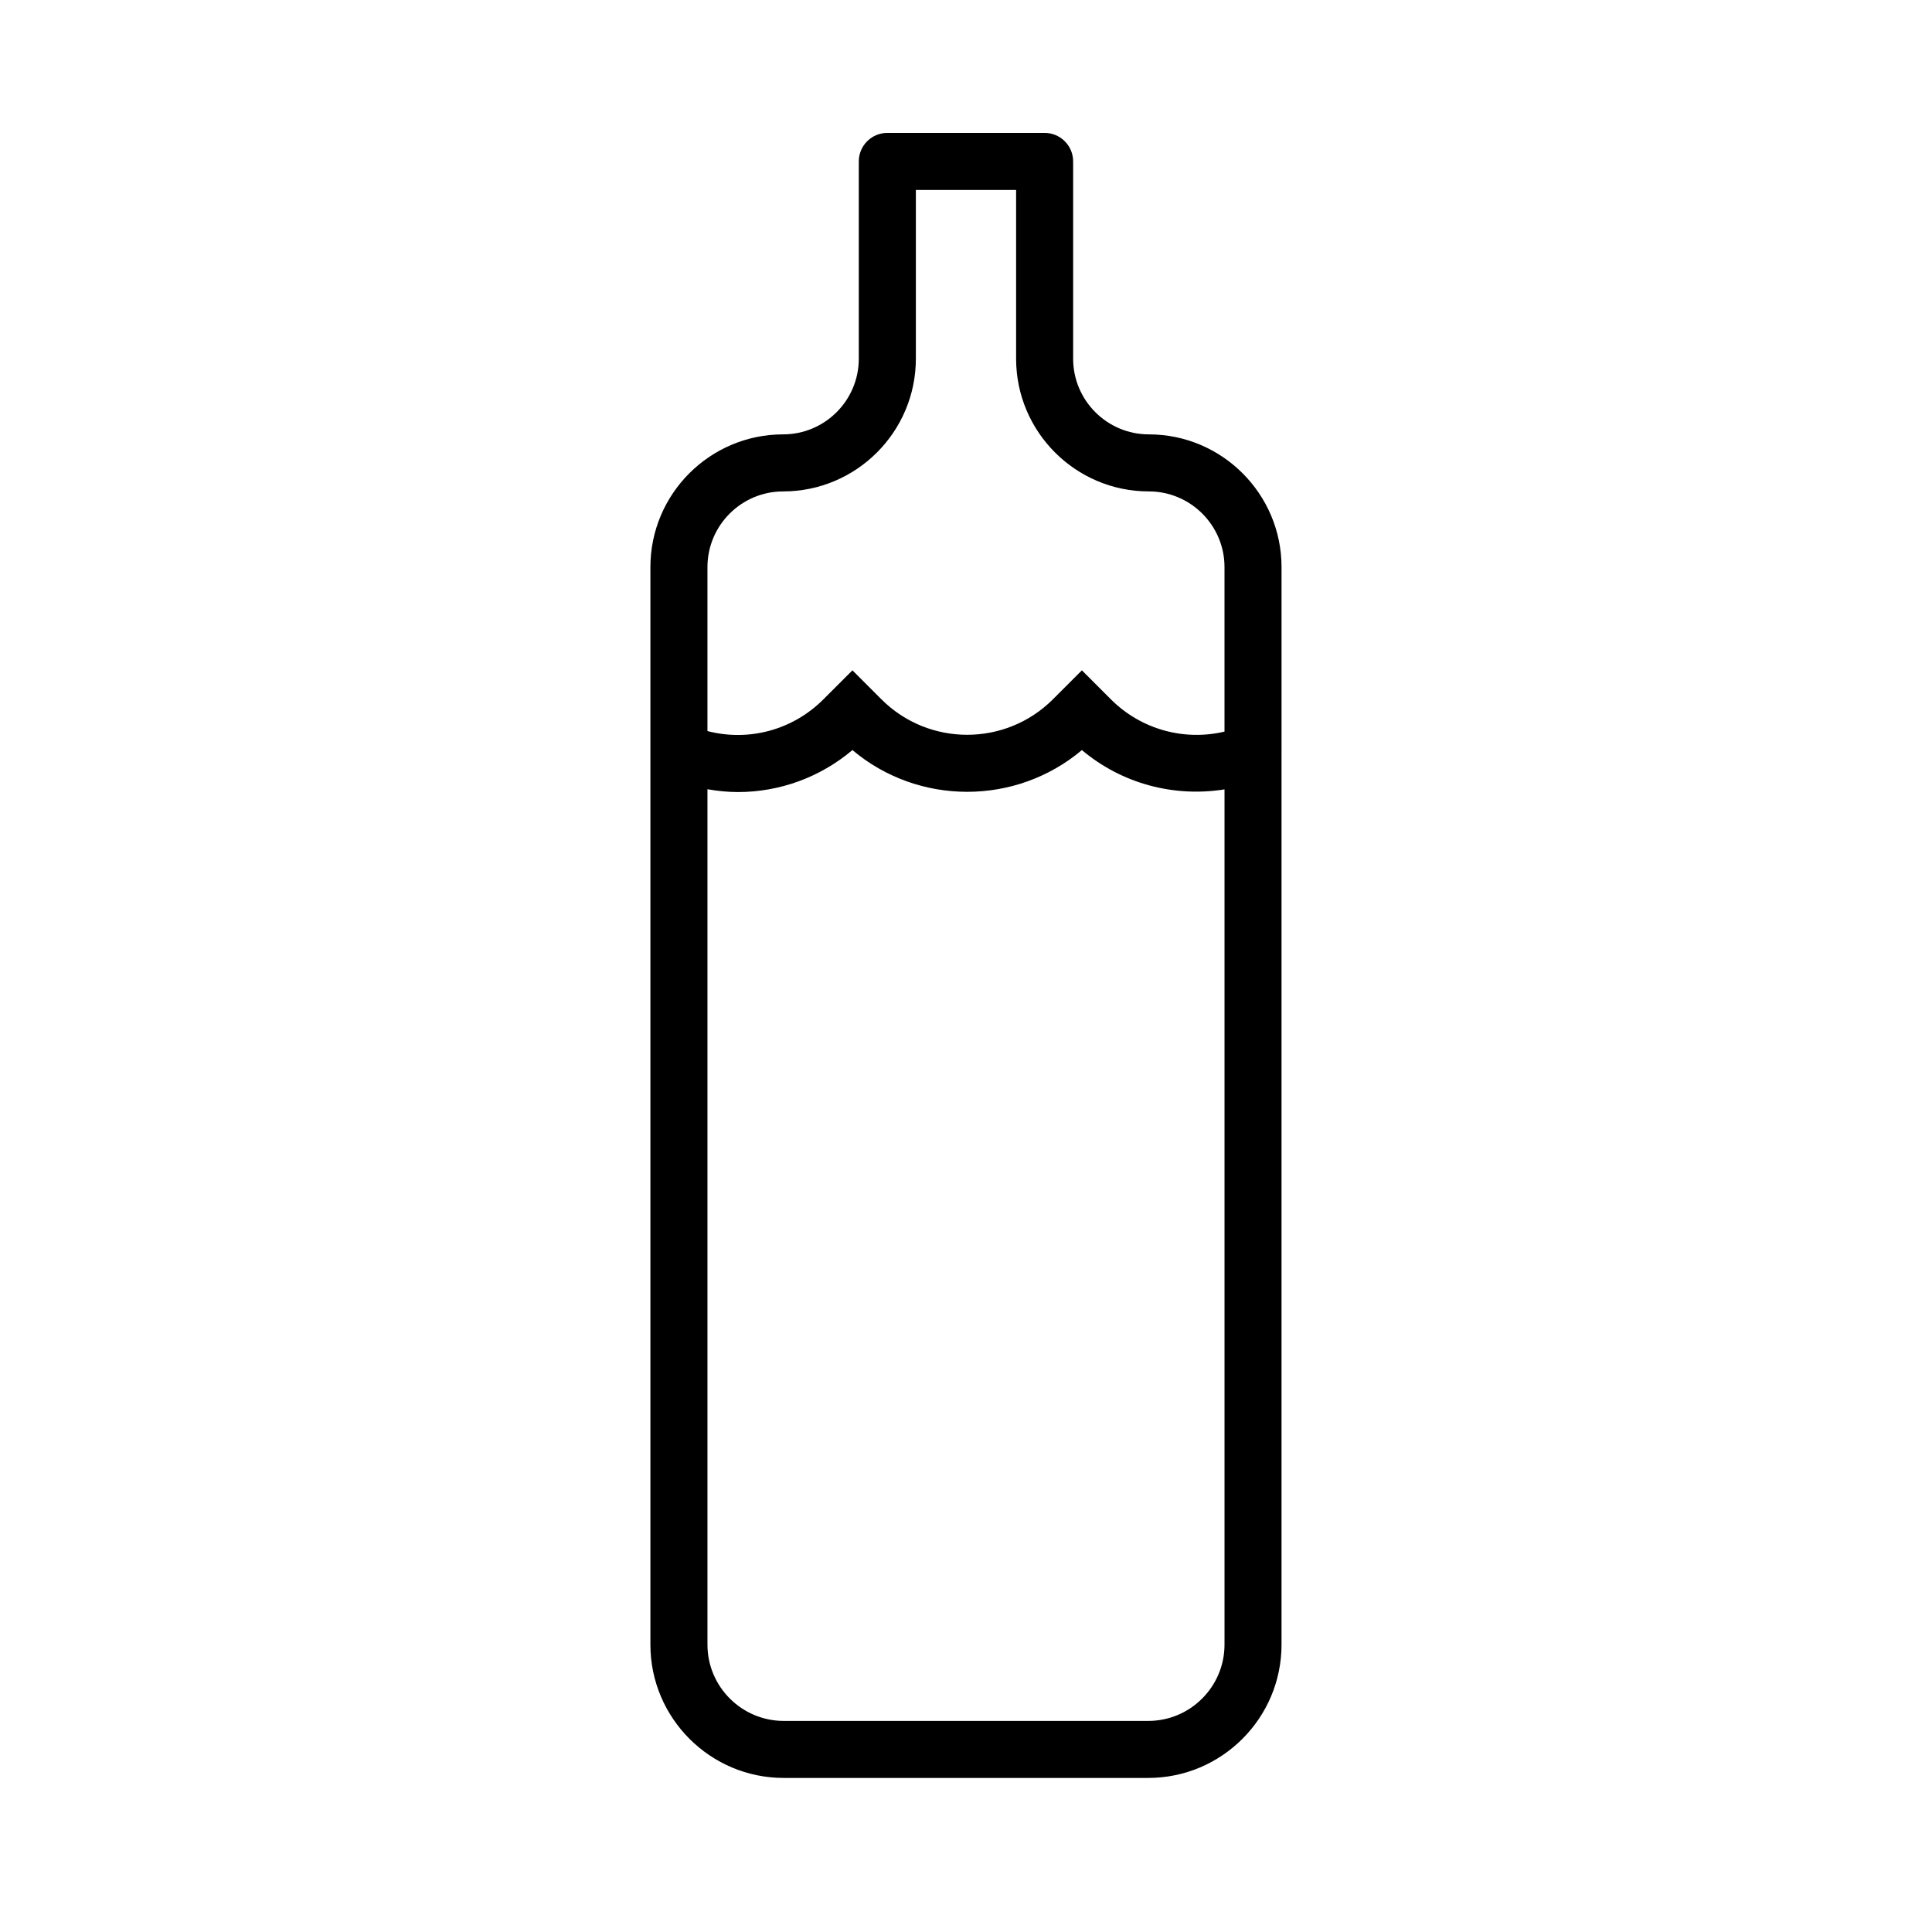 <?xml version="1.0" encoding="UTF-8"?>
<!-- Uploaded to: SVG Repo, www.svgrepo.com, Generator: SVG Repo Mixer Tools -->
<svg fill="#000000" width="800px" height="800px" version="1.1" viewBox="144 144 512 512" xmlns="http://www.w3.org/2000/svg">
 <path d="m483.62 343.48v-49.195c0-19.391-15.777-35.172-35.172-35.172-11.059 0-20.055-8.996-20.055-20.055v-52.277c0-4.176-3.383-7.559-7.559-7.559h-41.684c-4.176 0-7.559 3.383-7.559 7.559v52.277c0 11.059-8.996 20.055-20.055 20.055-19.391 0-35.172 15.777-35.172 35.172v48.676c-0.004 0.098-0.004 0.191 0 0.289v236.59c0 19.48 15.852 35.332 35.332 35.332h96.59c19.48 0 35.332-15.852 35.332-35.332v-236.33-0.031zm-132.08-69.25c19.391 0 35.172-15.777 35.172-35.172v-44.719h26.566v44.719c0 19.391 15.777 35.172 35.172 35.172 11.059 0 20.055 8.996 20.055 20.055v43.598c-10.734 2.539-22.129-0.574-30.102-8.547l-7.691-7.691-7.691 7.691c-12.527 12.52-32.898 12.52-45.426 0l-7.691-7.691-7.699 7.691c-8.164 8.168-19.809 11.238-30.723 8.406v-43.457c0.004-11.059 9-20.055 20.059-20.055zm96.75 325.83h-96.59c-11.145 0-20.215-9.07-20.215-20.215v-226.69c2.688 0.469 5.387 0.746 8.078 0.746 10.949 0 21.703-3.832 30.34-11.125 17.512 14.75 43.301 14.75 60.812 0 10.57 8.906 24.367 12.559 37.793 10.418v226.65c0 11.148-9.07 20.219-20.219 20.219z"/>
</svg>